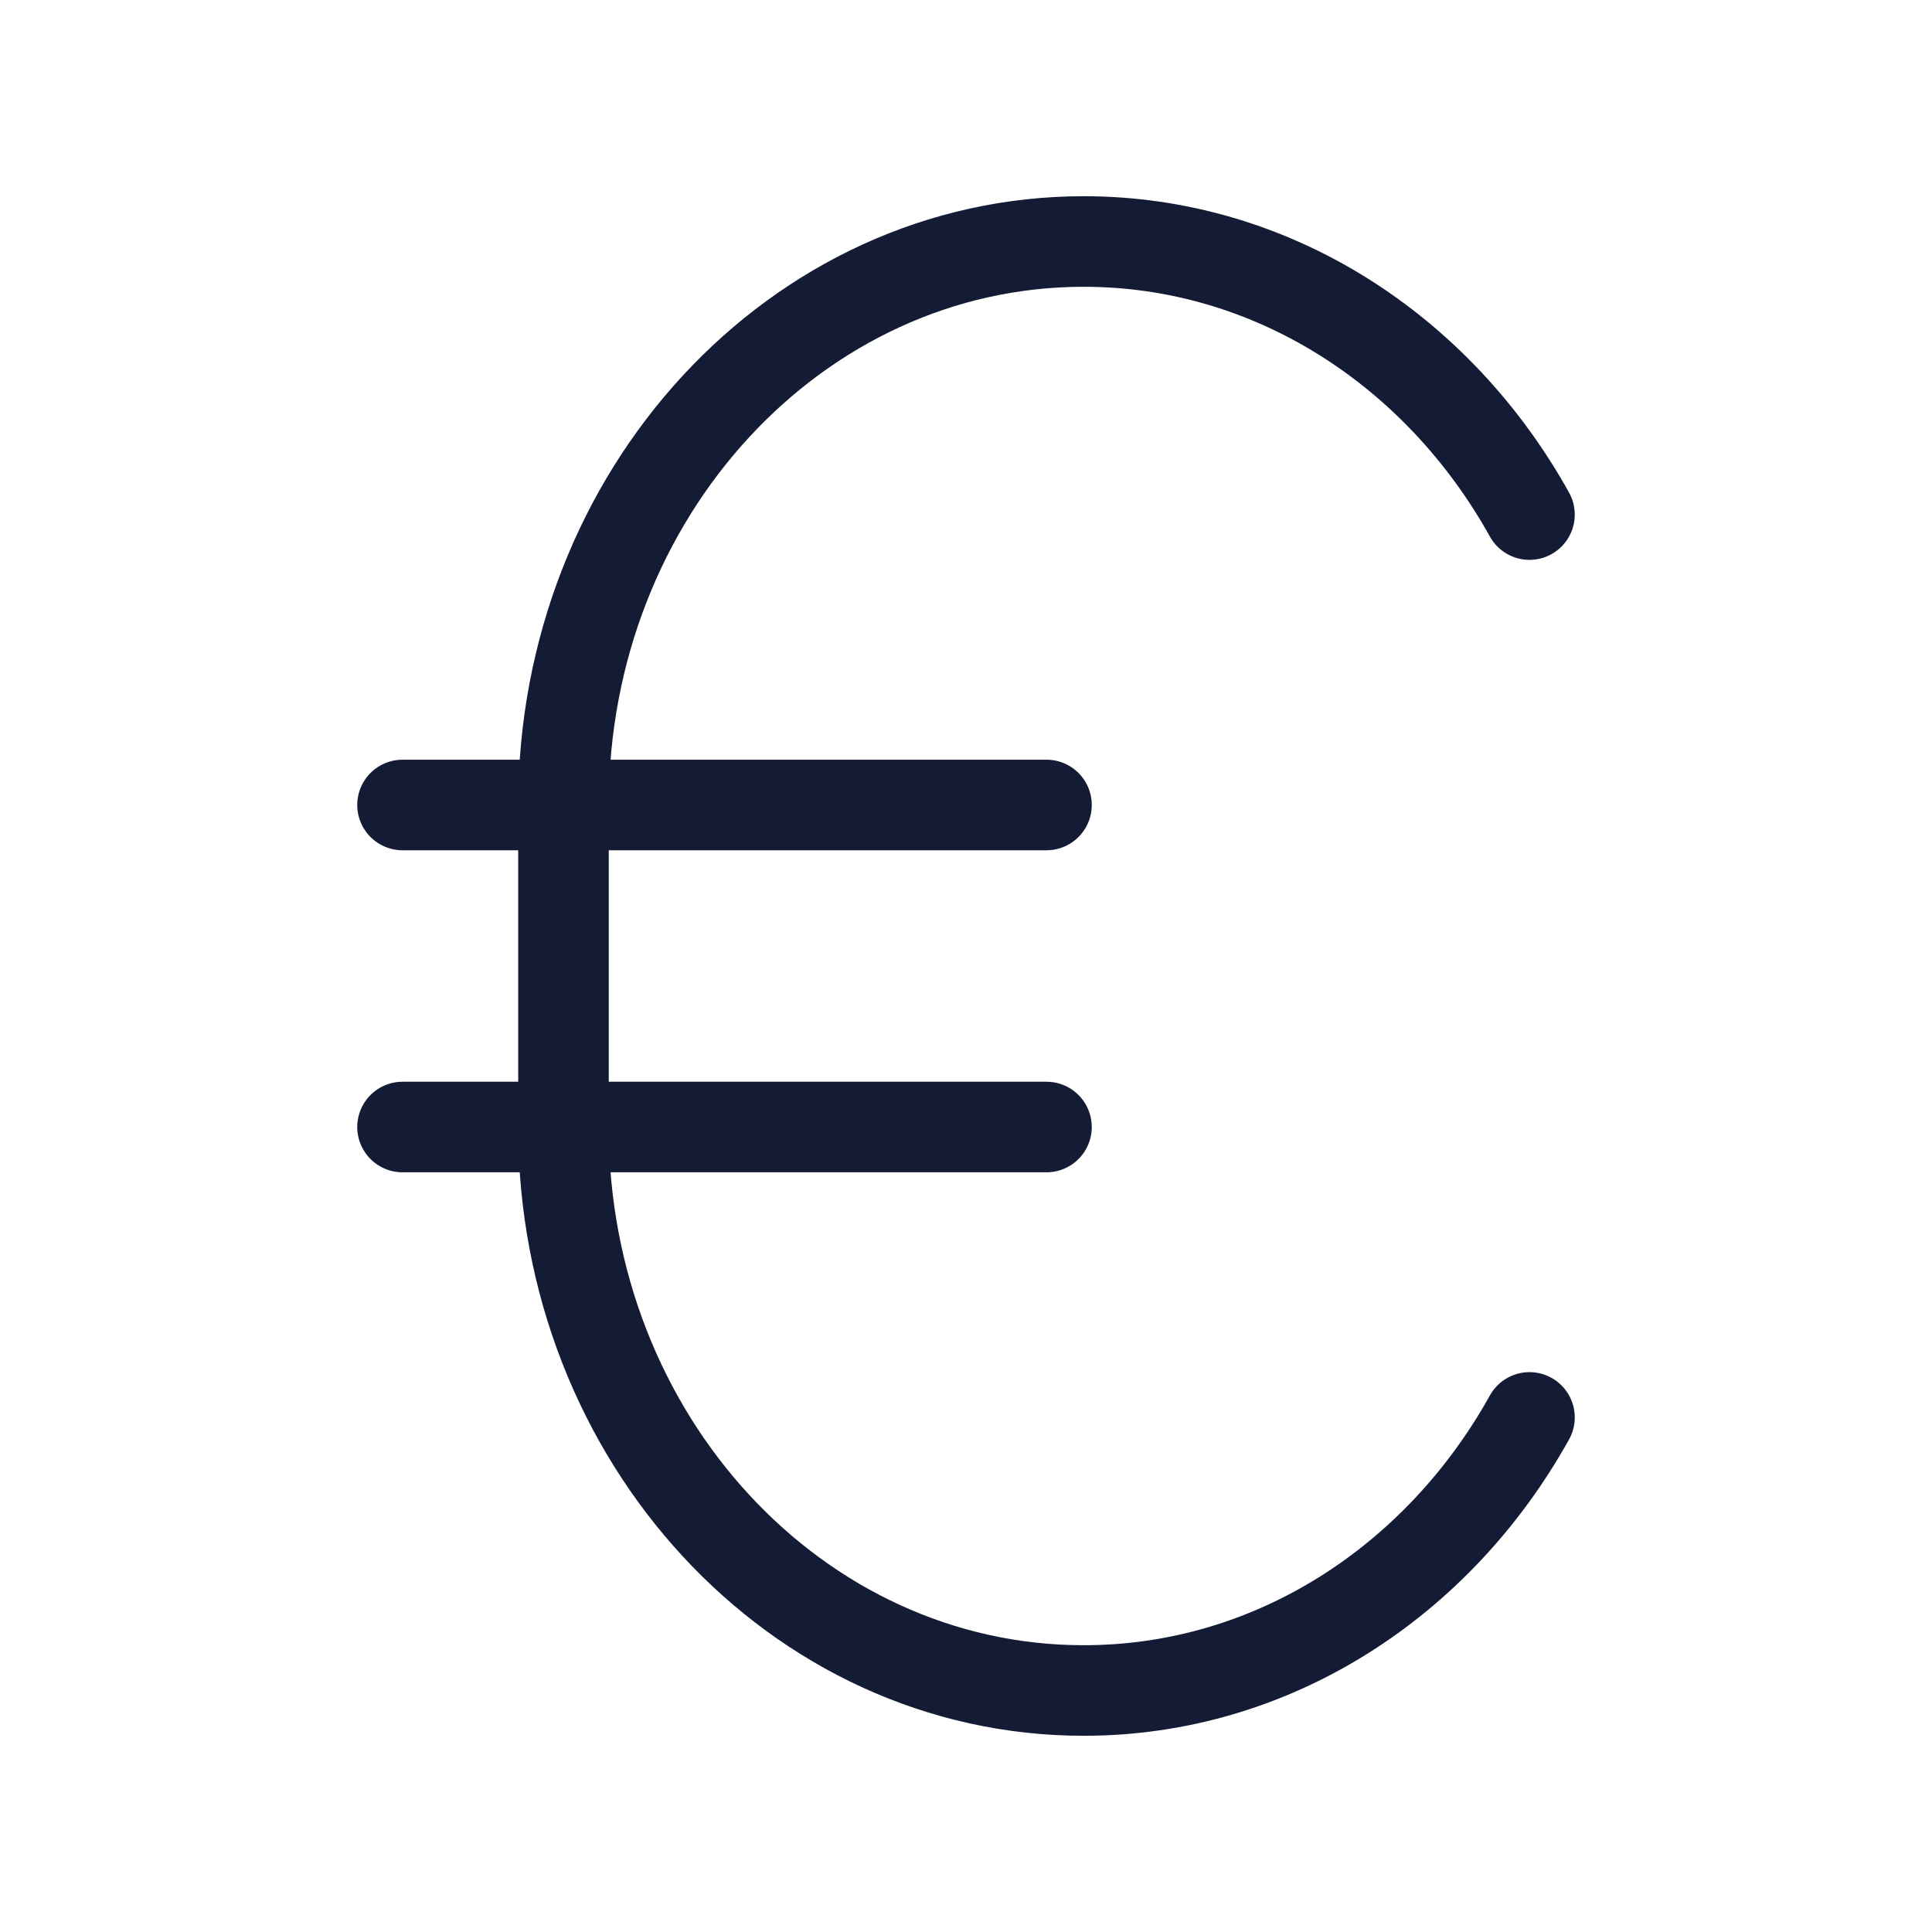 <svg width="32" height="32" viewBox="0 0 32 32" fill="none" xmlns="http://www.w3.org/2000/svg">
<path d="M6.667 13.333H17.333M6.667 18.667H17.333" stroke="#141B34" stroke-width="1.5" stroke-linecap="round" stroke-linejoin="round"/>
<path d="M25.333 23.477C23.826 26.187 21.083 28 17.949 28C13.191 28 9.333 23.821 9.333 18.667V13.333C9.333 8.179 13.191 4 17.949 4C21.083 4 23.826 5.813 25.333 8.523" stroke="#141B34" stroke-width="1.5" stroke-linecap="round" stroke-linejoin="round"/>
</svg>
